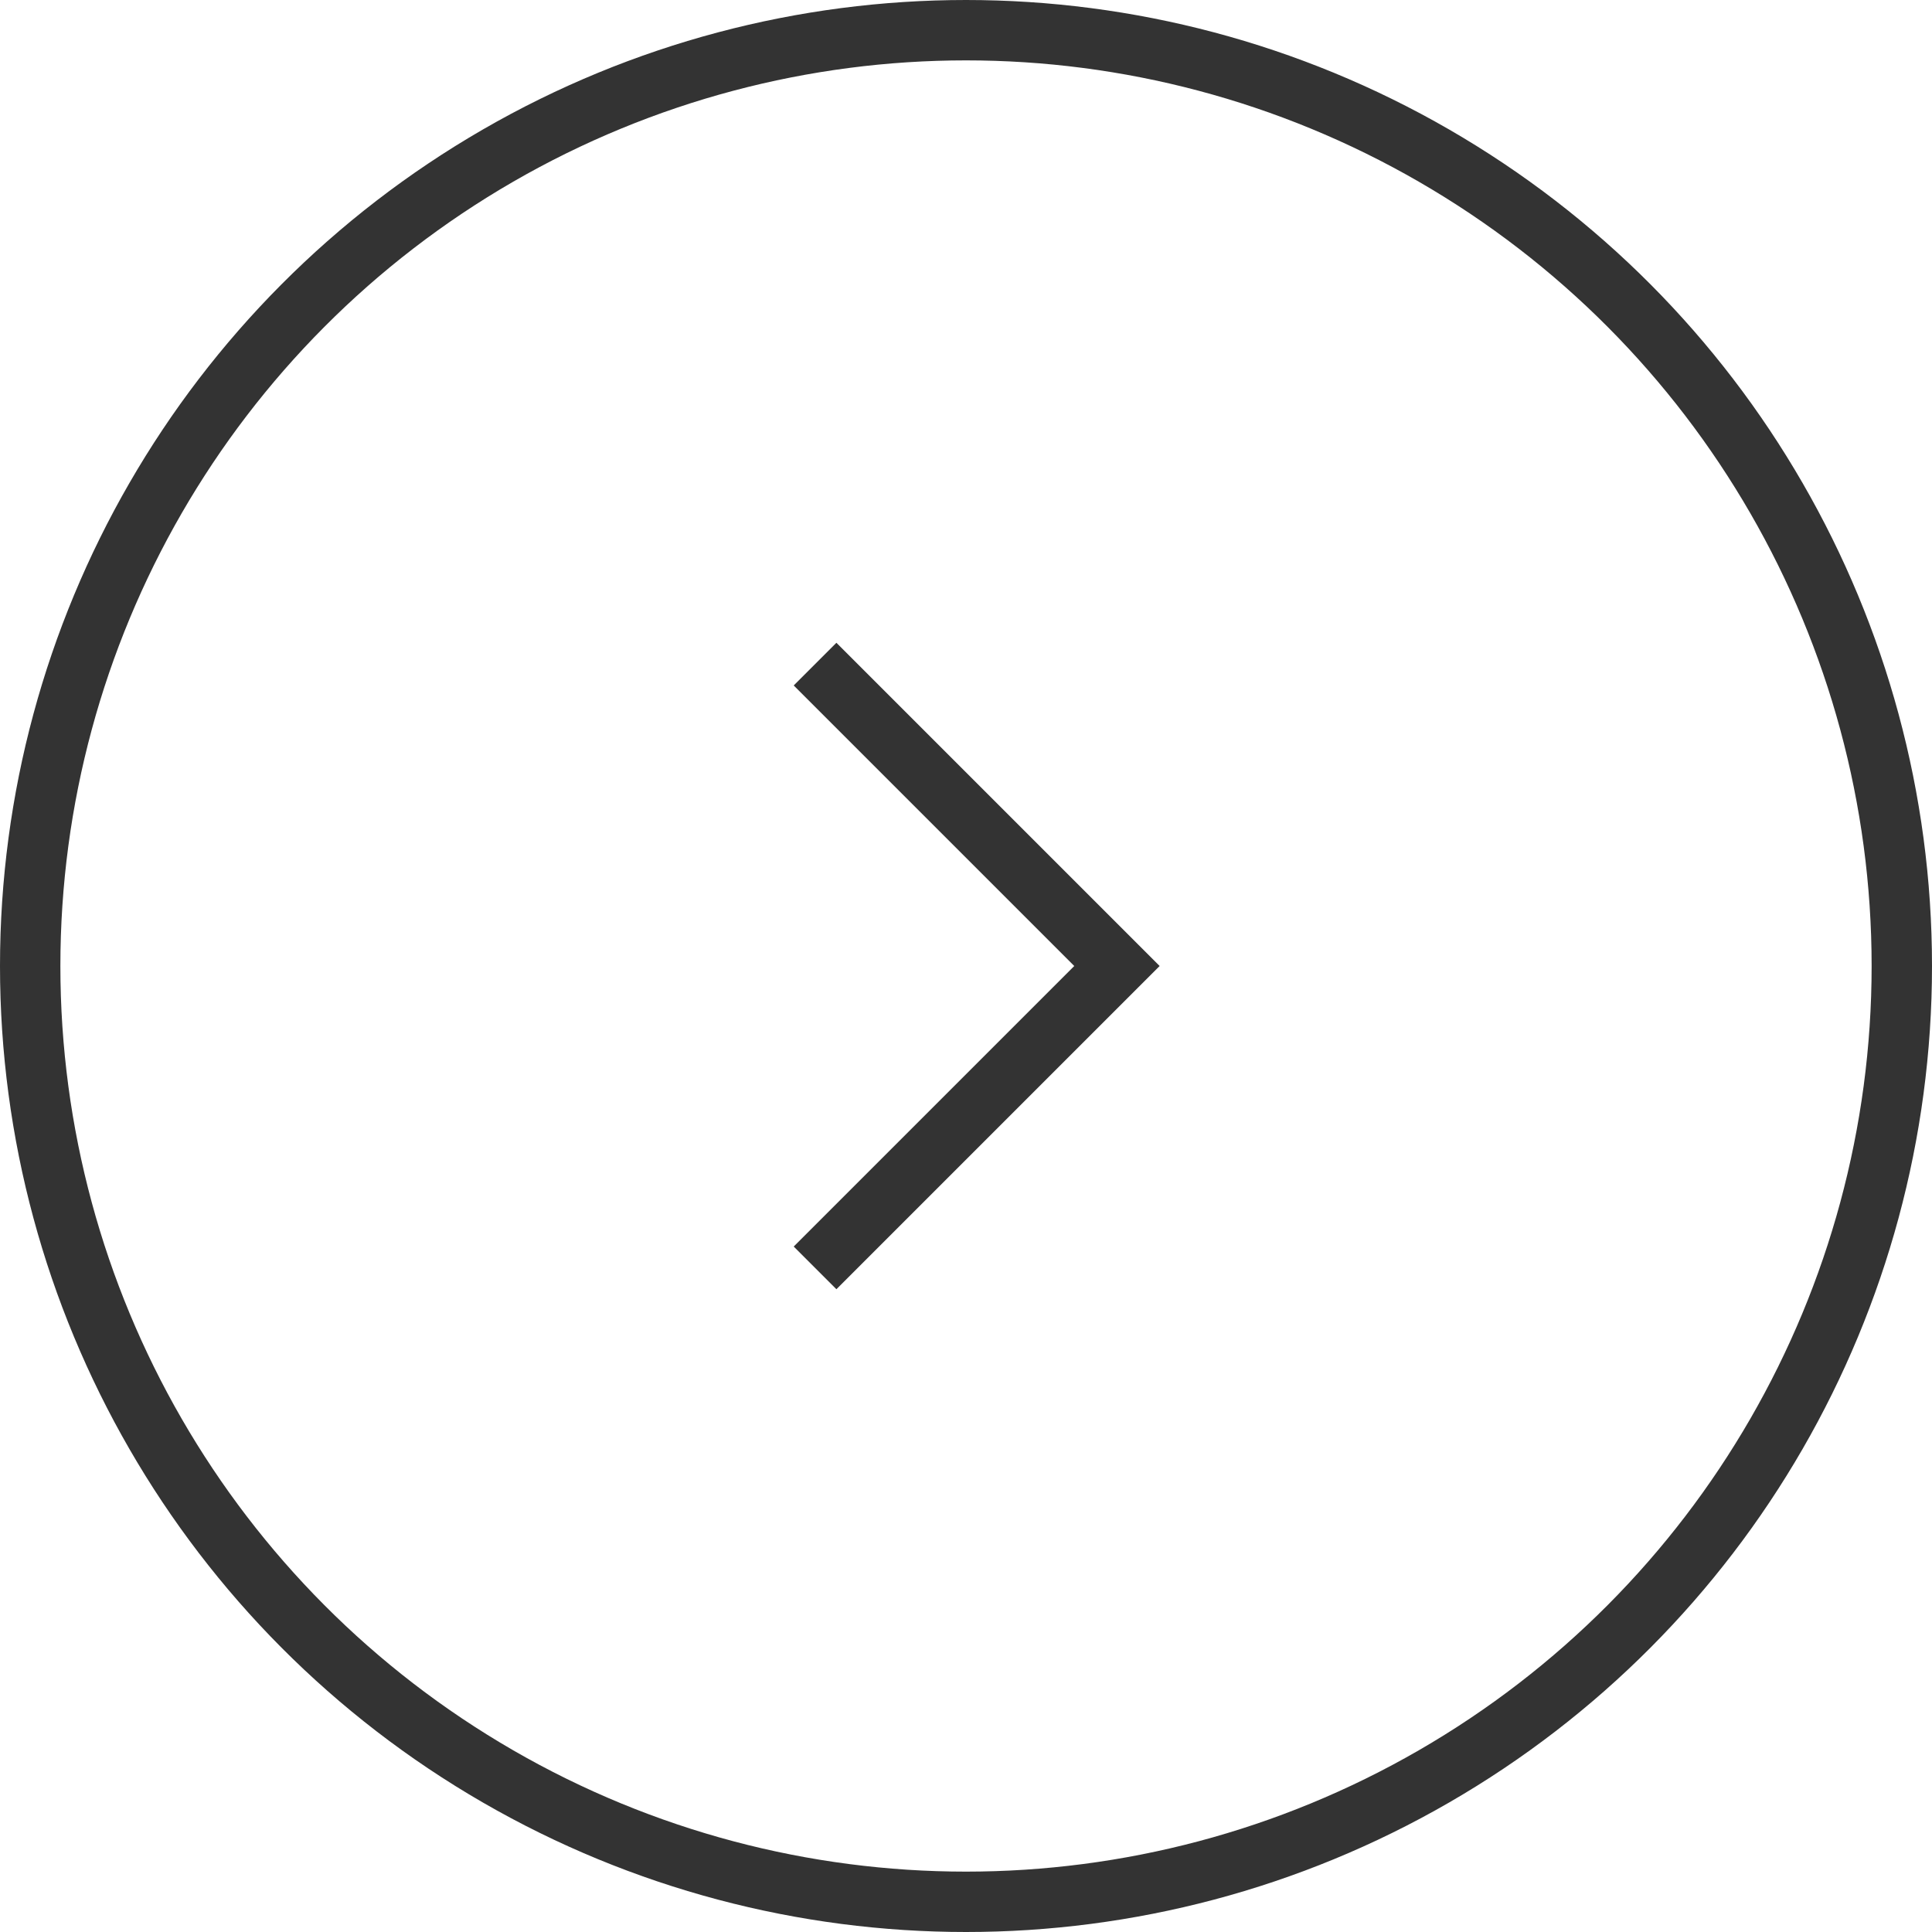 <?xml version="1.0" encoding="UTF-8"?> <svg xmlns="http://www.w3.org/2000/svg" width="32" height="32" viewBox="0 0 32 32" fill="none"><circle cx="16" cy="16" r="15.5" transform="matrix(-1 0 0 1 32 0)" stroke="#333333"></circle><path d="M13.5 11L18.5 16L13.5 21" stroke="#333333"></path></svg> 